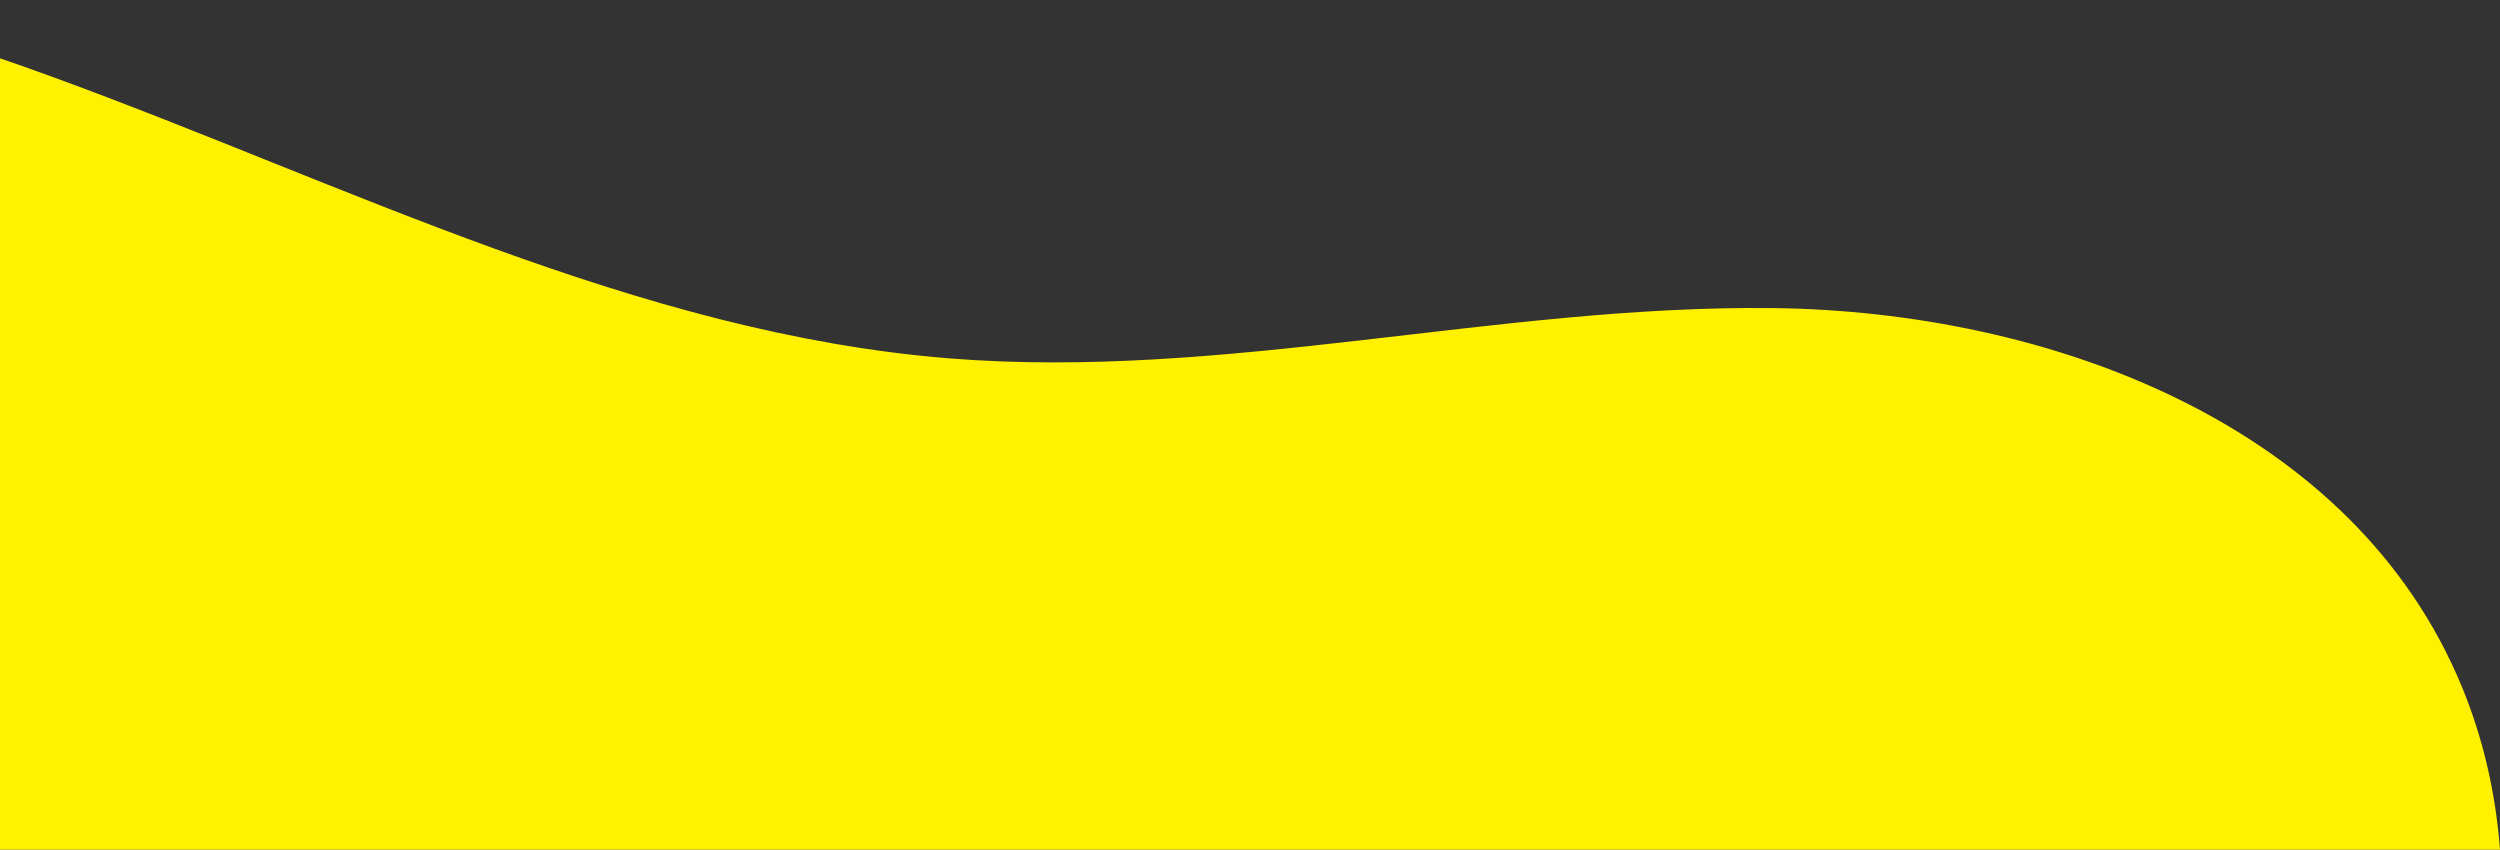 <svg width="512" height="174" viewBox="0 0 512 174" fill="none" xmlns="http://www.w3.org/2000/svg">
<rect x="0" y="0" width="512" height="174" fill="#333333" stroke="none"/>
<path d="M362.997 63.096C306.673 62.473 250.645 77.882 194.48 73.401C130.423 68.272 71.147 37.791 10.475 15.648C-6.203 9.561 -23.476 4.122 -41 0V174H512C511.131 162.665 508.66 151.546 504.29 140.882C482.076 86.653 419.322 63.719 362.997 63.096Z" fill="#FFF100"/>
</svg>
